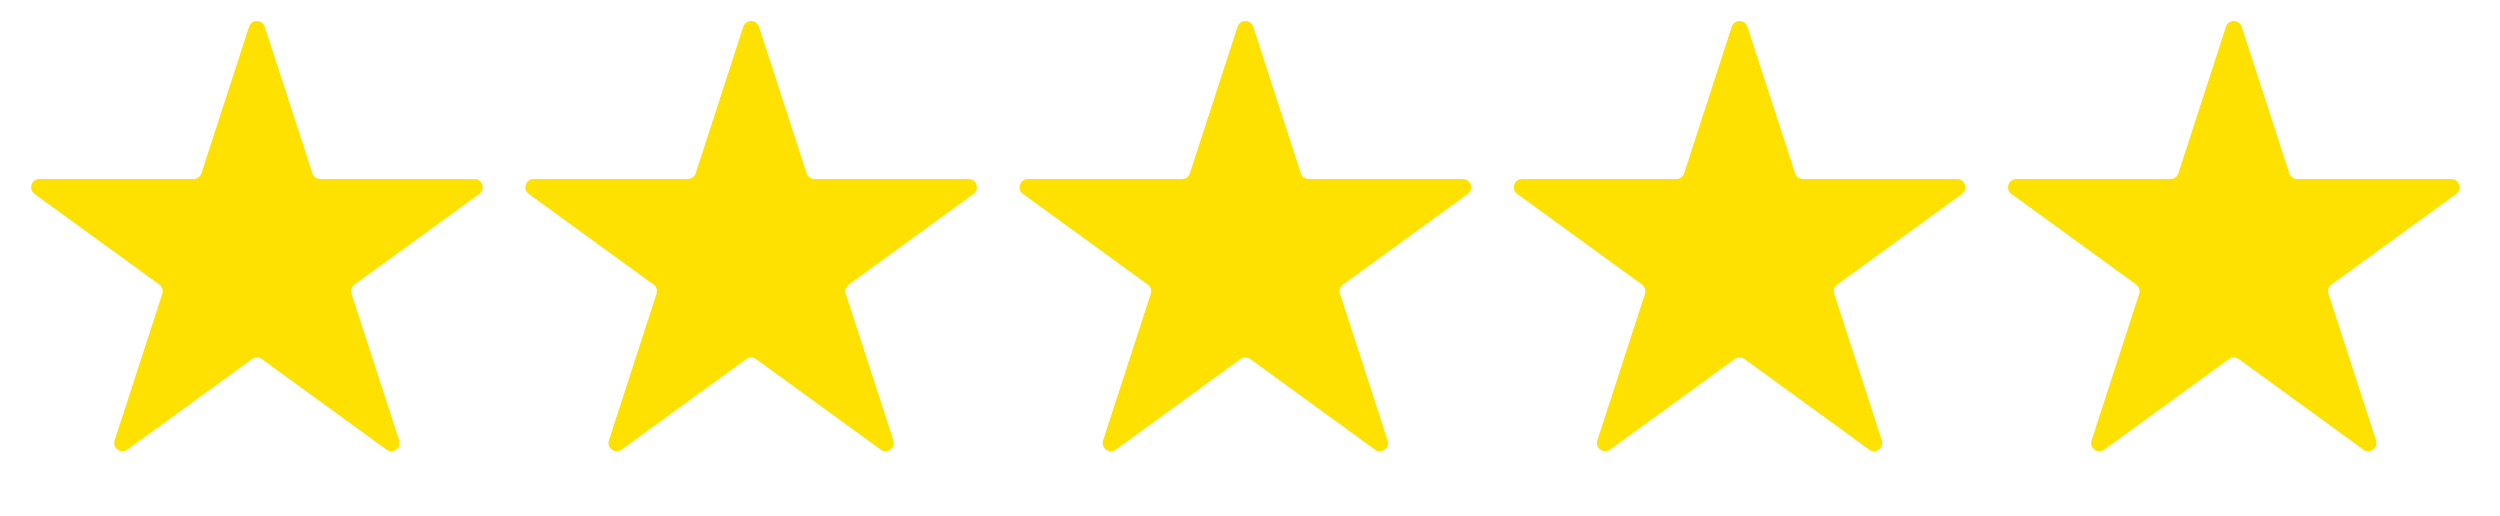 <svg xmlns="http://www.w3.org/2000/svg" width="184" height="38" viewBox="0 0 184 38" fill="none"><path d="M18.331 1.965C18.513 1.407 19.303 1.407 19.484 1.965L22.991 12.758C23.072 13.008 23.305 13.177 23.568 13.177H34.916C35.503 13.177 35.747 13.929 35.272 14.274L26.091 20.944C25.879 21.099 25.79 21.372 25.871 21.622L29.378 32.415C29.559 32.973 28.92 33.438 28.445 33.093L19.264 26.422C19.052 26.268 18.764 26.268 18.551 26.422L9.37 33.093C8.895 33.438 8.256 32.973 8.437 32.415L11.944 21.622C12.025 21.372 11.937 21.099 11.724 20.944L2.543 14.274C2.068 13.929 2.312 13.177 2.899 13.177H14.248C14.51 13.177 14.743 13.008 14.824 12.758L18.331 1.965Z" fill="#FFE100"></path><path d="M54.706 1.965C54.888 1.407 55.678 1.407 55.86 1.965L59.366 12.758C59.447 13.008 59.68 13.177 59.943 13.177H71.291C71.879 13.177 72.123 13.929 71.647 14.274L62.467 20.944C62.254 21.099 62.165 21.372 62.246 21.622L65.753 32.415C65.935 32.973 65.295 33.438 64.82 33.093L55.639 26.422C55.427 26.268 55.139 26.268 54.927 26.422L45.746 33.093C45.271 33.438 44.631 32.973 44.813 32.415L48.32 21.622C48.401 21.372 48.312 21.099 48.099 20.944L38.918 14.274C38.443 13.929 38.688 13.177 39.275 13.177H50.623C50.886 13.177 51.118 13.008 51.2 12.758L54.706 1.965Z" fill="#FFE100"></path><path d="M91.082 1.965C91.263 1.407 92.053 1.407 92.235 1.965L95.742 12.758C95.823 13.008 96.056 13.177 96.318 13.177H107.666C108.254 13.177 108.498 13.929 108.023 14.274L98.842 20.944C98.629 21.099 98.54 21.372 98.622 21.622L102.128 32.415C102.31 32.973 101.671 33.438 101.196 33.093L92.015 26.422C91.802 26.268 91.514 26.268 91.302 26.422L82.121 33.093C81.646 33.438 81.007 32.973 81.188 32.415L84.695 21.622C84.776 21.372 84.687 21.099 84.475 20.944L75.294 14.274C74.819 13.929 75.063 13.177 75.65 13.177H86.998C87.261 13.177 87.494 13.008 87.575 12.758L91.082 1.965Z" fill="#FFE100"></path><path d="M127.457 1.965C127.638 1.407 128.429 1.407 128.61 1.965L132.117 12.758C132.198 13.008 132.431 13.177 132.693 13.177H144.042C144.629 13.177 144.873 13.929 144.398 14.274L135.217 20.944C135.005 21.099 134.916 21.372 134.997 21.622L138.504 32.415C138.685 32.973 138.046 33.438 137.571 33.093L128.39 26.422C128.177 26.268 127.89 26.268 127.677 26.422L118.496 33.093C118.021 33.438 117.382 32.973 117.563 32.415L121.07 21.622C121.151 21.372 121.062 21.099 120.85 20.944L111.669 14.274C111.194 13.929 111.438 13.177 112.025 13.177H123.374C123.636 13.177 123.869 13.008 123.95 12.758L127.457 1.965Z" fill="#FFE100"></path><path d="M163.832 1.965C164.014 1.407 164.804 1.407 164.985 1.965L168.492 12.758C168.573 13.008 168.806 13.177 169.069 13.177H180.417C181.004 13.177 181.249 13.929 180.773 14.274L171.592 20.944C171.38 21.099 171.291 21.372 171.372 21.622L174.879 32.415C175.061 32.973 174.421 33.438 173.946 33.093L164.765 26.422C164.553 26.268 164.265 26.268 164.052 26.422L154.872 33.093C154.396 33.438 153.757 32.973 153.939 32.415L157.445 21.622C157.527 21.372 157.438 21.099 157.225 20.944L148.044 14.274C147.569 13.929 147.813 13.177 148.401 13.177H159.749C160.012 13.177 160.244 13.008 160.325 12.758L163.832 1.965Z" fill="#FFE100"></path></svg>